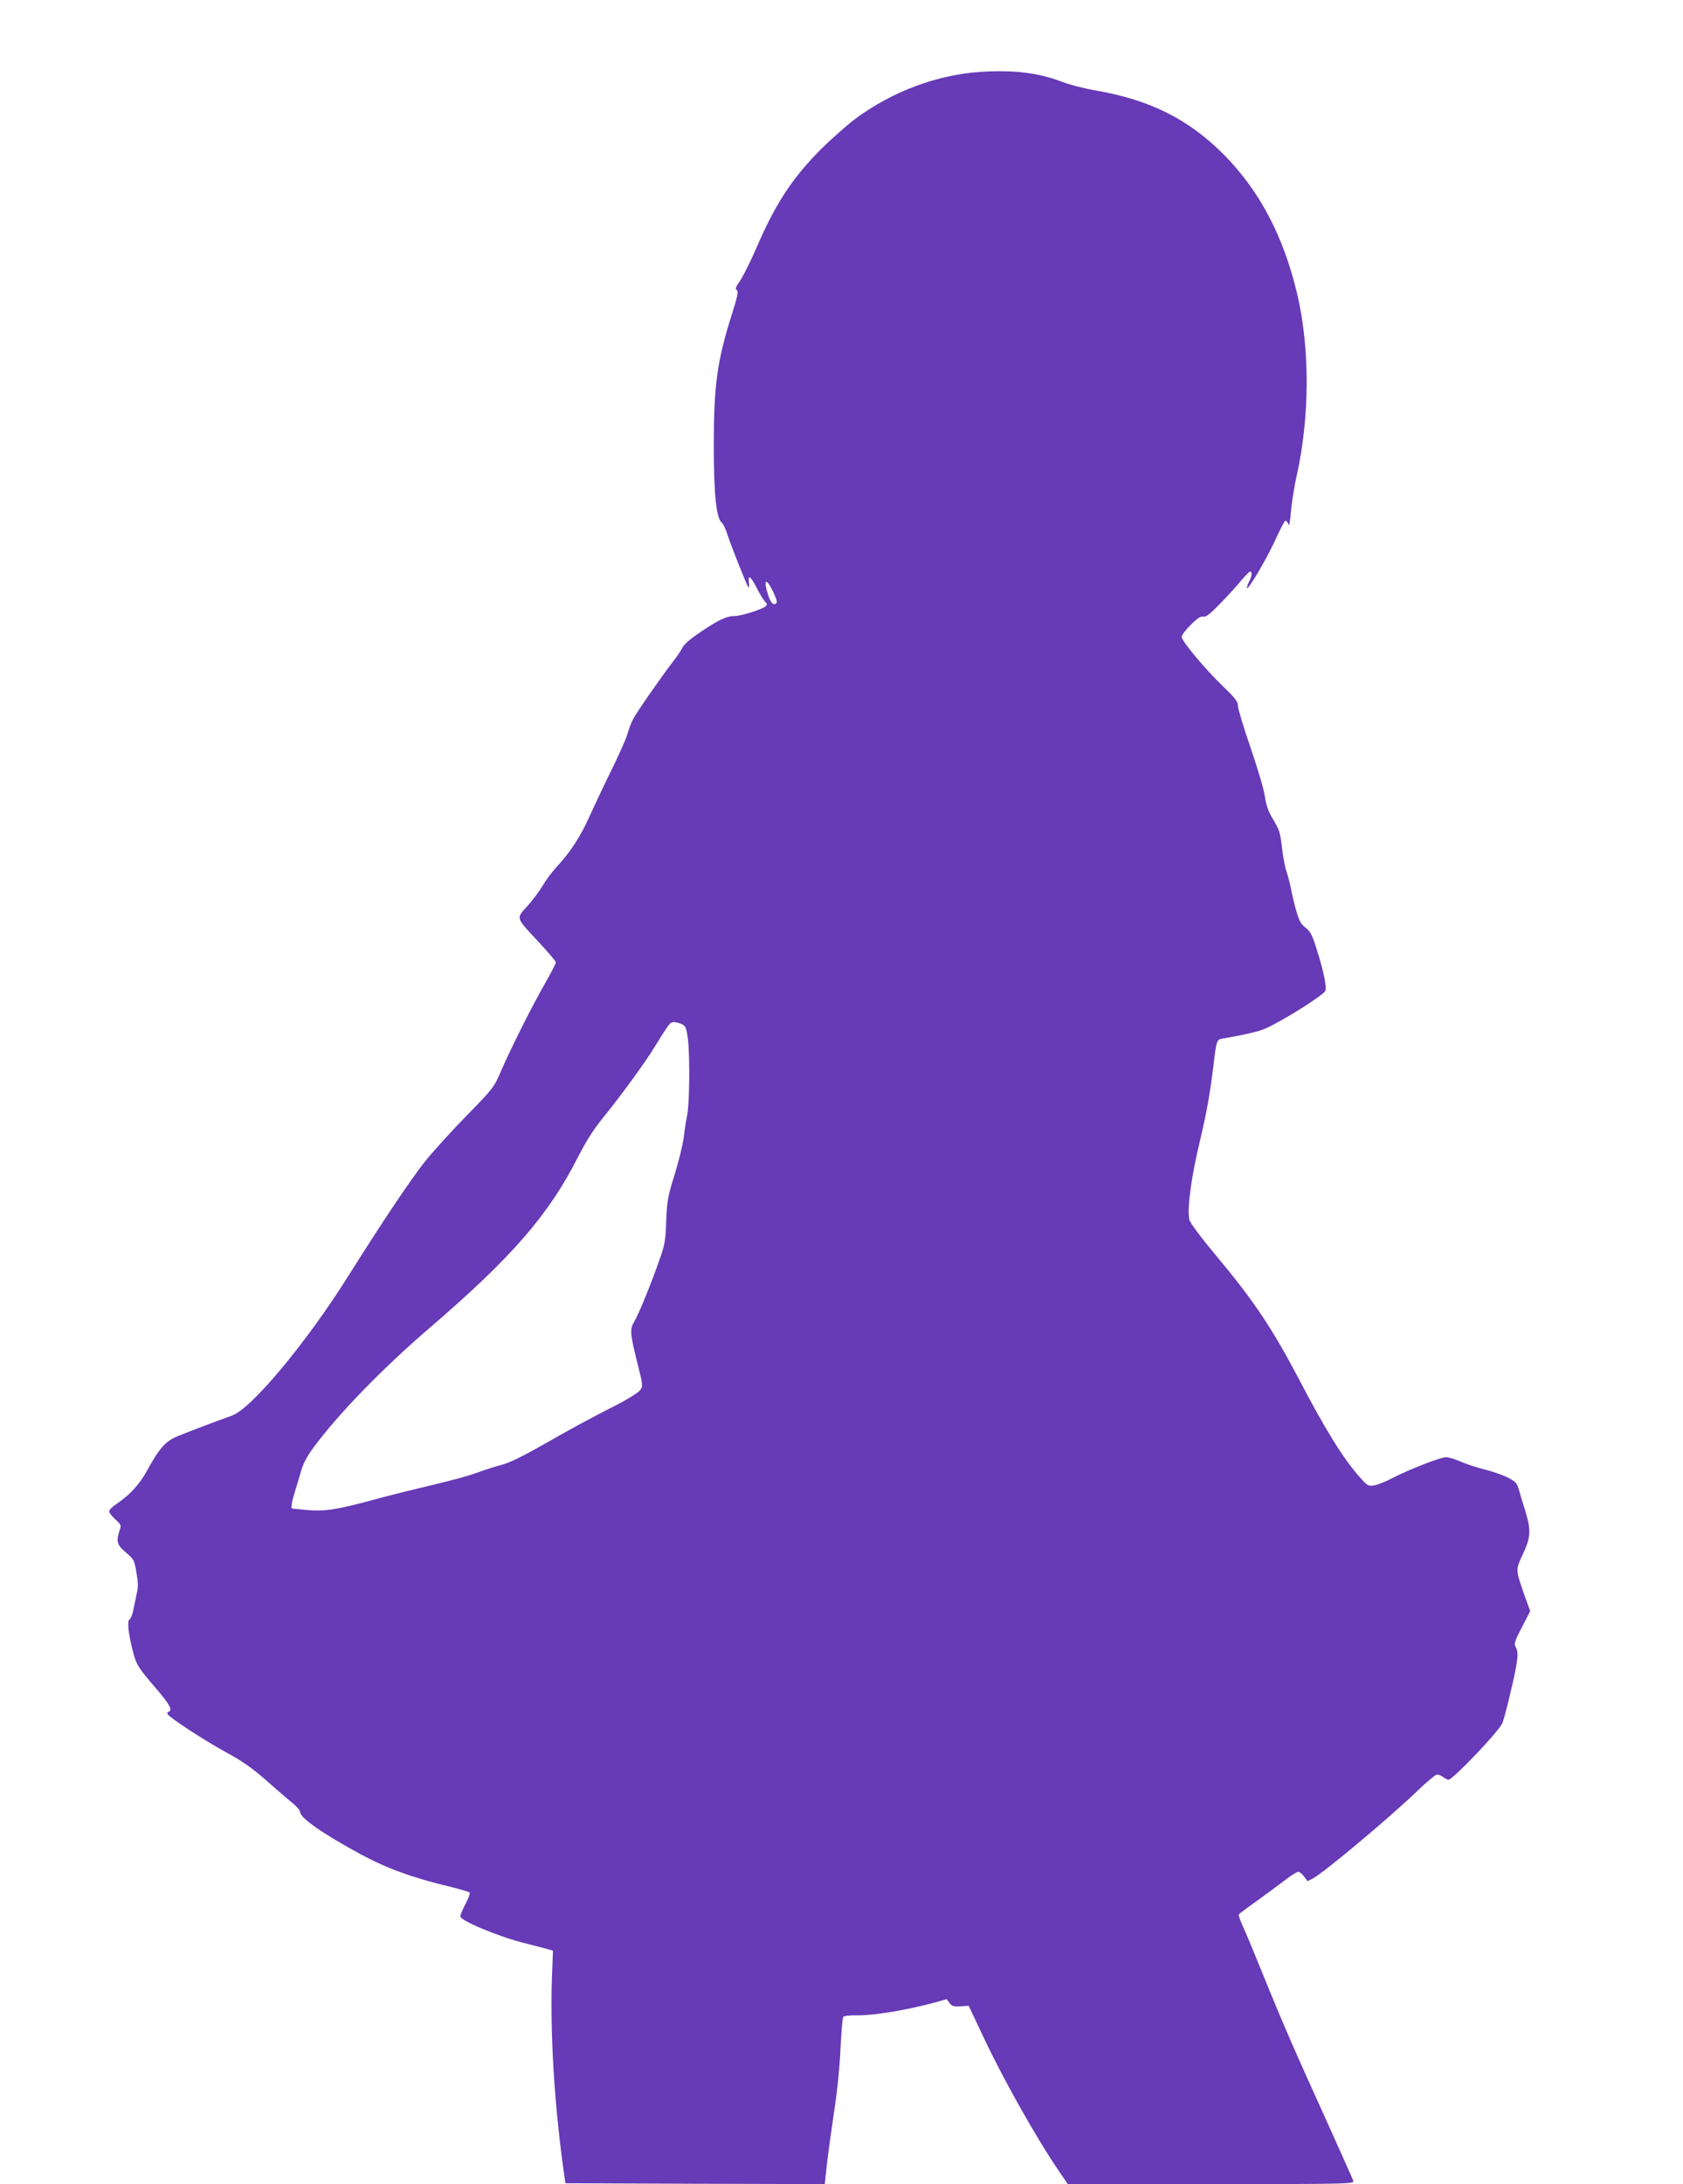 <?xml version="1.0" standalone="no"?>
<!DOCTYPE svg PUBLIC "-//W3C//DTD SVG 20010904//EN"
 "http://www.w3.org/TR/2001/REC-SVG-20010904/DTD/svg10.dtd">
<svg version="1.0" xmlns="http://www.w3.org/2000/svg"
 width="987pt" height="1280pt" viewBox="0 0 987 1280"
 preserveAspectRatio="xMidYMid meet">
<g transform="translate(0,1280) scale(0.1,-0.1)"
fill="#673ab7" stroke="none">
<path d="M5755 12379 c-257 -16 -521 -114 -740 -276 -49 -37 -139 -117 -200
-177 -171 -172 -270 -324 -383 -588 -32 -73 -73 -155 -91 -182 -26 -37 -31
-50 -20 -56 10 -7 5 -36 -29 -142 -87 -275 -106 -417 -106 -773 0 -282 15
-423 47 -448 8 -7 23 -37 32 -67 21 -66 115 -302 124 -312 4 -5 5 8 3 28 -6
50 11 37 48 -36 16 -32 37 -65 46 -75 14 -14 15 -18 3 -29 -19 -17 -142 -56
-178 -56 -48 0 -92 -20 -194 -88 -63 -42 -104 -76 -114 -96 -8 -17 -34 -56
-58 -86 -71 -92 -214 -298 -234 -338 -10 -20 -24 -57 -31 -82 -6 -25 -49 -121
-95 -215 -46 -93 -104 -217 -130 -274 -51 -114 -111 -206 -190 -291 -28 -30
-65 -80 -82 -110 -18 -30 -58 -84 -89 -119 -69 -76 -73 -64 69 -216 53 -57 97
-109 97 -115 0 -7 -29 -62 -64 -124 -76 -132 -196 -372 -257 -511 -42 -98 -46
-103 -204 -265 -89 -91 -199 -212 -245 -270 -85 -108 -248 -351 -448 -669
-245 -390 -567 -776 -681 -817 -76 -27 -252 -93 -319 -121 -72 -29 -108 -71
-181 -204 -42 -78 -103 -143 -179 -194 -23 -15 -42 -34 -42 -42 0 -8 16 -29
36 -47 35 -32 36 -35 25 -66 -21 -63 -15 -85 38 -129 46 -39 49 -44 61 -117
11 -61 11 -87 1 -128 -6 -28 -15 -71 -20 -95 -4 -23 -14 -47 -21 -51 -15 -9
-8 -81 19 -187 21 -81 31 -96 142 -225 76 -89 93 -122 67 -130 -6 -2 -9 -9 -5
-14 13 -22 221 -157 342 -223 96 -52 153 -92 234 -163 58 -51 127 -111 153
-132 27 -21 48 -46 48 -55 0 -35 132 -127 355 -248 154 -83 304 -138 535 -193
52 -13 99 -27 104 -31 4 -4 -6 -33 -23 -65 -17 -32 -31 -65 -31 -75 0 -26 232
-122 385 -159 44 -11 98 -25 119 -31 l39 -11 -6 -153 c-11 -323 12 -723 66
-1120 l13 -90 760 -3 761 -2 12 112 c7 62 26 201 42 308 18 114 34 268 38 372
5 97 12 181 16 187 4 7 37 11 83 10 100 -1 297 32 461 77 l63 18 17 -23 c14
-19 25 -22 65 -19 l47 3 84 -178 c117 -250 315 -601 448 -795 l49 -72 840 0
c796 0 840 1 835 18 -3 9 -74 168 -157 352 -185 407 -257 572 -367 843 -46
114 -99 242 -118 284 -19 41 -33 79 -30 83 3 5 51 41 108 81 56 41 130 95 164
121 34 27 69 48 77 48 8 0 23 -12 34 -28 l21 -27 33 18 c67 36 463 368 616
517 51 49 101 90 110 90 9 0 26 -7 36 -15 11 -8 25 -15 31 -15 24 0 284 271
314 328 11 20 61 222 79 318 15 77 15 109 0 133 -10 17 -5 34 37 114 l49 95
-32 88 c-55 159 -55 151 -11 246 47 101 49 139 13 257 -15 47 -32 104 -38 126
-10 34 -20 44 -66 67 -30 15 -92 36 -137 47 -46 12 -108 32 -139 46 -31 14
-69 25 -84 25 -32 0 -215 -71 -316 -123 -38 -20 -85 -39 -105 -42 -33 -6 -39
-3 -81 44 -98 108 -208 286 -367 591 -145 276 -259 448 -464 693 -102 122
-168 210 -172 229 -14 62 11 250 60 453 41 173 59 272 80 440 20 167 19 163
63 170 113 19 200 39 238 55 100 43 347 198 357 224 8 21 -11 117 -48 232 -29
95 -40 115 -68 137 -27 20 -38 40 -55 99 -12 40 -25 98 -31 128 -5 30 -17 74
-25 98 -9 24 -20 82 -26 130 -13 110 -15 115 -57 185 -25 42 -37 77 -45 129
-5 39 -43 167 -84 286 -41 118 -74 229 -74 245 0 25 -16 46 -89 116 -105 101
-241 264 -241 289 0 10 24 42 54 71 39 39 59 51 73 47 14 -4 38 14 99 77 44
45 100 106 123 135 24 28 47 52 52 52 14 0 11 -28 -7 -61 -8 -17 -13 -33 -11
-36 9 -9 121 182 168 287 26 57 51 106 57 108 5 1 13 -7 17 -20 5 -16 10 9 16
77 5 55 20 150 34 210 76 341 77 740 4 1055 -80 343 -222 613 -434 826 -207
207 -432 319 -750 374 -66 11 -154 34 -195 50 -139 53 -281 71 -475 59z
m-1222 -3045 c15 -30 25 -59 22 -65 -14 -22 -34 -6 -49 40 -31 95 -15 111 27
25z m-533 -2537 c22 -11 26 -22 35 -92 11 -99 9 -372 -5 -440 -6 -27 -15 -86
-20 -130 -6 -44 -30 -143 -54 -220 -40 -128 -44 -151 -49 -270 -4 -118 -8
-140 -42 -235 -49 -140 -122 -318 -146 -356 -26 -43 -24 -69 17 -234 35 -141
36 -143 17 -168 -10 -14 -73 -53 -138 -86 -157 -80 -266 -139 -455 -247 -99
-56 -178 -94 -219 -104 -35 -9 -94 -28 -130 -41 -66 -25 -172 -53 -351 -95
-52 -12 -176 -43 -275 -70 -215 -58 -284 -68 -390 -58 -44 4 -81 8 -82 8 -8 2
-1 44 16 97 10 32 27 88 37 124 13 45 36 88 76 141 144 195 406 464 678 697
479 411 698 662 869 1000 51 99 93 165 152 237 99 122 244 320 299 411 86 139
90 144 113 144 12 0 33 -6 47 -13z"/>
</g>
</svg>
